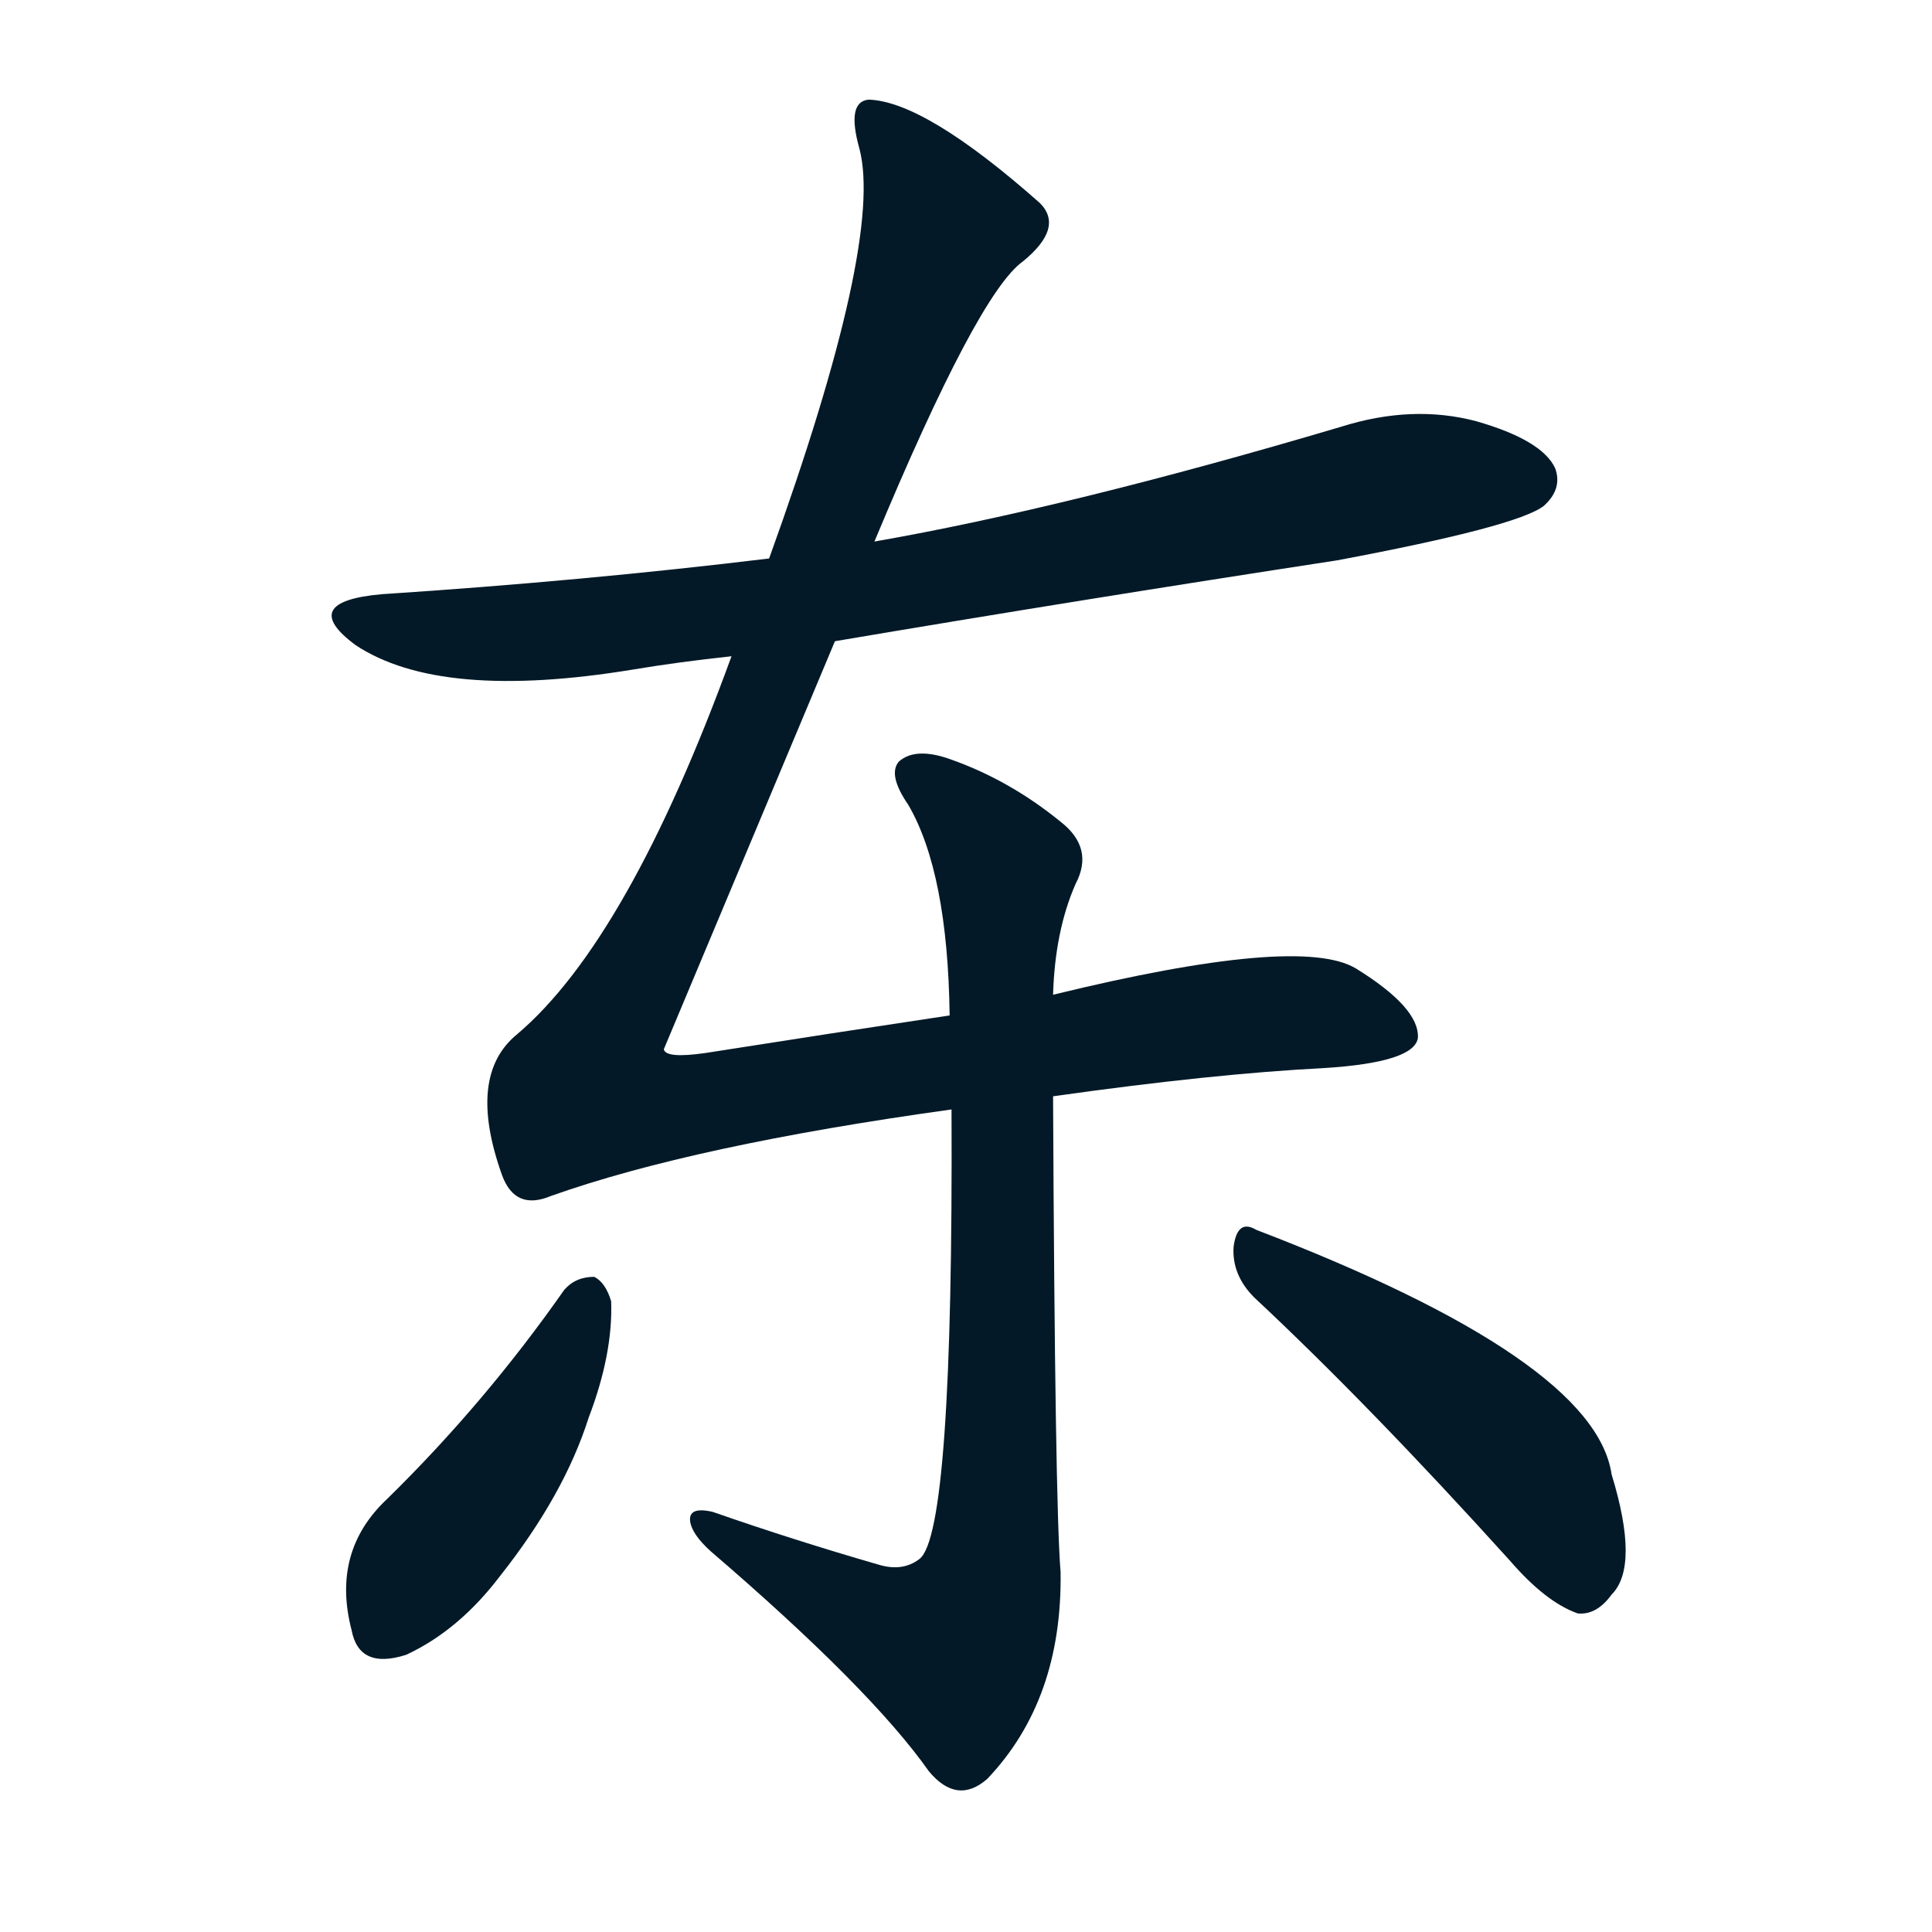 <svg xmlns="http://www.w3.org/2000/svg" width="150" height="150">
    <g fill="#031927" transform="translate(0, 131.836) scale(0.146, -0.146)">
        <path d="M 444 562 Q 574 584 711 605 Q 807 623 821 634 Q 831 643 827 654 Q 820 669 785 679 Q 751 688 713 676 Q 568 633 465 615 L 409 606 Q 310 594 203 587 Q 158 583 189 560 Q 234 530 337 547 Q 361 551 389 554 L 444 562 Z"></path>
        <path d="M 560 320 Q 645 332 704 335 Q 752 338 754 351 Q 755 367 721 388 Q 691 406 560 374 L 505 363 Q 445 354 375 343 Q 354 340 353 345 L 444 562 L 465 615 Q 520 747 544 764 Q 566 782 553 795 Q 492 849 462 850 Q 450 849 457 824 Q 470 775 409 606 L 389 554 Q 334 403 275 353 Q 248 331 267 278 Q 274 259 293 267 Q 369 294 506 313 L 560 320 Z"></path>
        <path d="M 560 374 Q 561 408 572 433 Q 582 452 564 466 Q 537 488 506 499 Q 487 506 478 498 Q 472 491 483 475 Q 504 439 505 363 L 506 313 Q 507 88 489 74 Q 480 67 467 71 Q 422 84 379 99 Q 366 102 367 94 Q 368 87 378 78 Q 463 5 494 -39 Q 509 -57 525 -43 Q 565 -1 564 67 Q 561 103 560 320 L 560 374 Z"></path>
        <path d="M 300 217 Q 258 157 206 106 Q 176 78 187 36 Q 191 15 216 23 Q 244 36 266 65 Q 300 108 313 149 Q 326 183 325 211 Q 322 221 316 224 Q 306 224 300 217 Z"></path>
        <path d="M 667 213 Q 728 156 803 73 Q 822 51 839 45 Q 849 44 857 55 Q 872 70 857 119 Q 848 180 668 249 Q 658 255 656 240 Q 655 225 667 213 Z"></path>
    </g>
</svg>